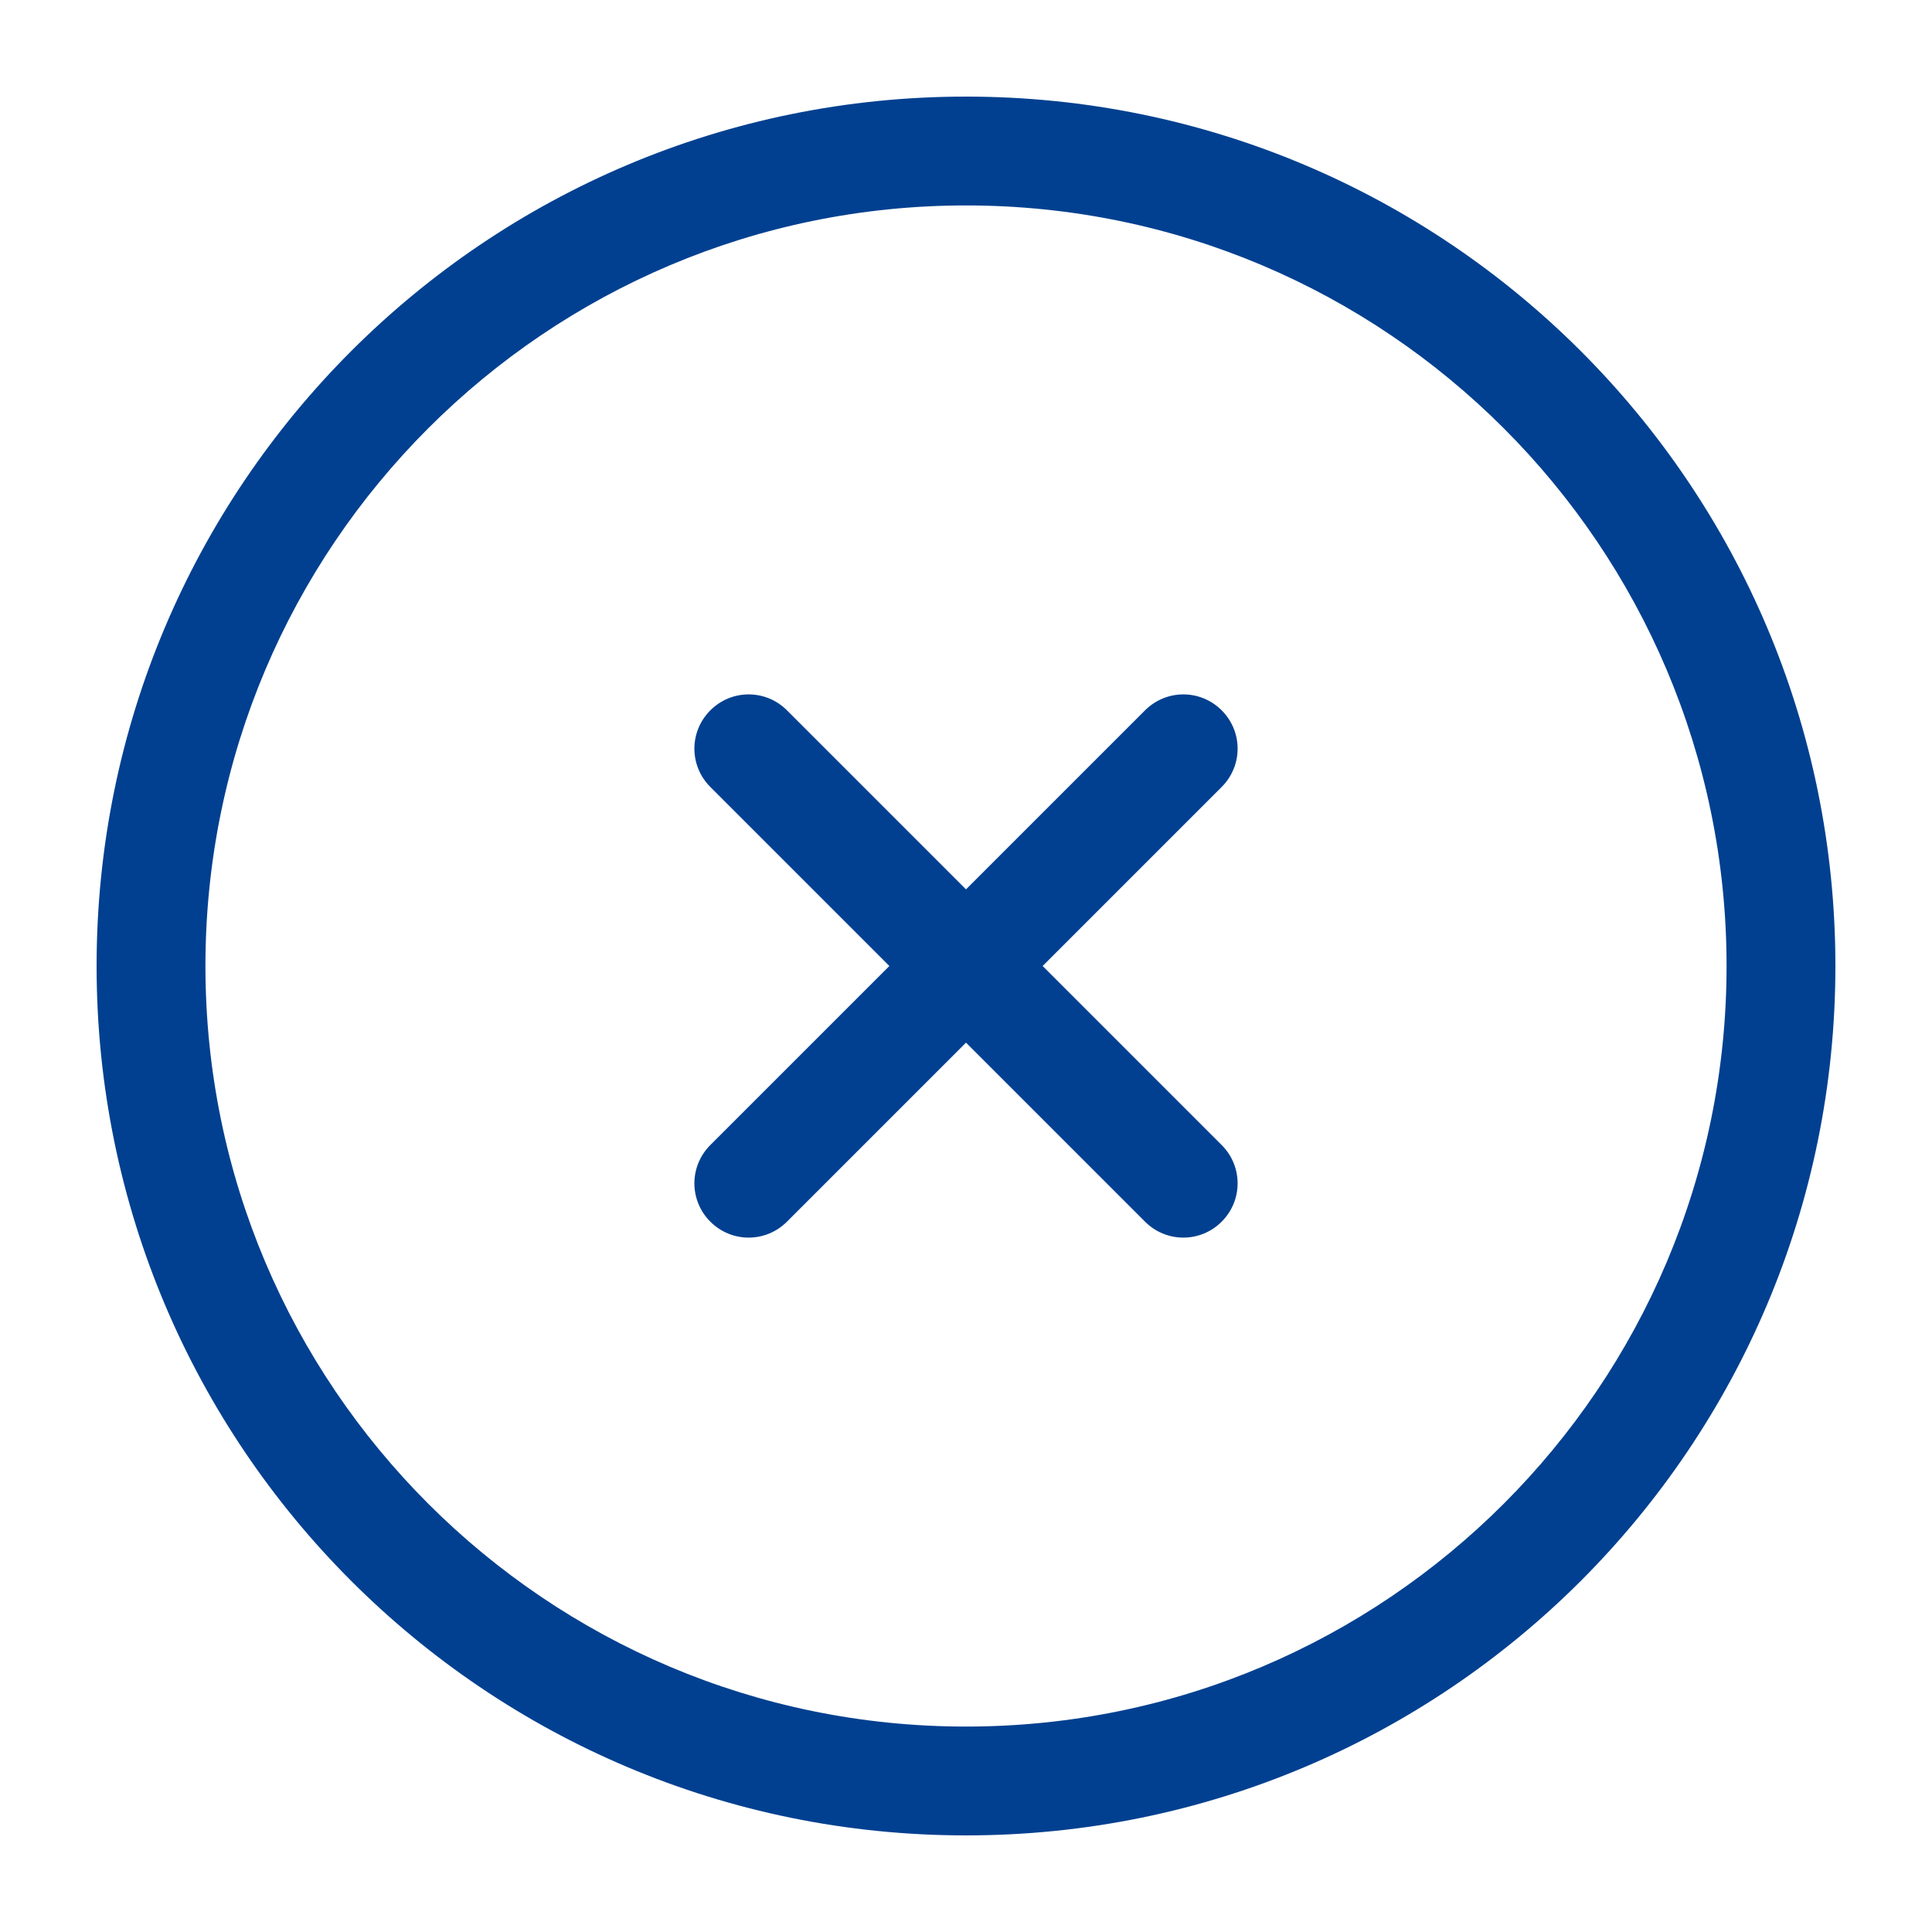<?xml version="1.0" encoding="utf-8"?>
<!-- Generator: Adobe Illustrator 26.5.0, SVG Export Plug-In . SVG Version: 6.00 Build 0)  -->
<svg version="1.1" id="レイヤー_1" xmlns="http://www.w3.org/2000/svg" xmlns:xlink="http://www.w3.org/1999/xlink" x="0px"
	 y="0px" viewBox="0 0 300 300" style="enable-background:new 0 0 300 300;" xml:space="preserve">
<style type="text/css">
	.st0{fill:#014090;}
</style>
<path class="st0" d="M110.3,110.3c3.3-3.3,8.6-3.3,11.9,0l27.8,27.8l27.8-27.8c3.3-3.3,8.6-3.3,11.9,0c3.3,3.3,3.3,8.6,0,11.9
	L161.9,150l27.8,27.8c3.3,3.3,3.3,8.6,0,11.9c-3.3,3.3-8.6,3.3-11.9,0L150,161.9l-27.8,27.8c-3.3,3.3-8.6,3.3-11.9,0
	c-3.3-3.3-3.3-8.6,0-11.9l27.8-27.8l-27.8-27.8C107,118.9,107,113.6,110.3,110.3z M285,150c0,74.6-60.4,135-135,135S15,224.6,15,150
	S75.4,15,150,15S285,75.4,285,150z M150,31.9C84.8,31.9,31.9,84.8,31.9,150S84.8,268.1,150,268.1S268.1,215.2,268.1,150
	S215.2,31.9,150,31.9z"/>
</svg>
